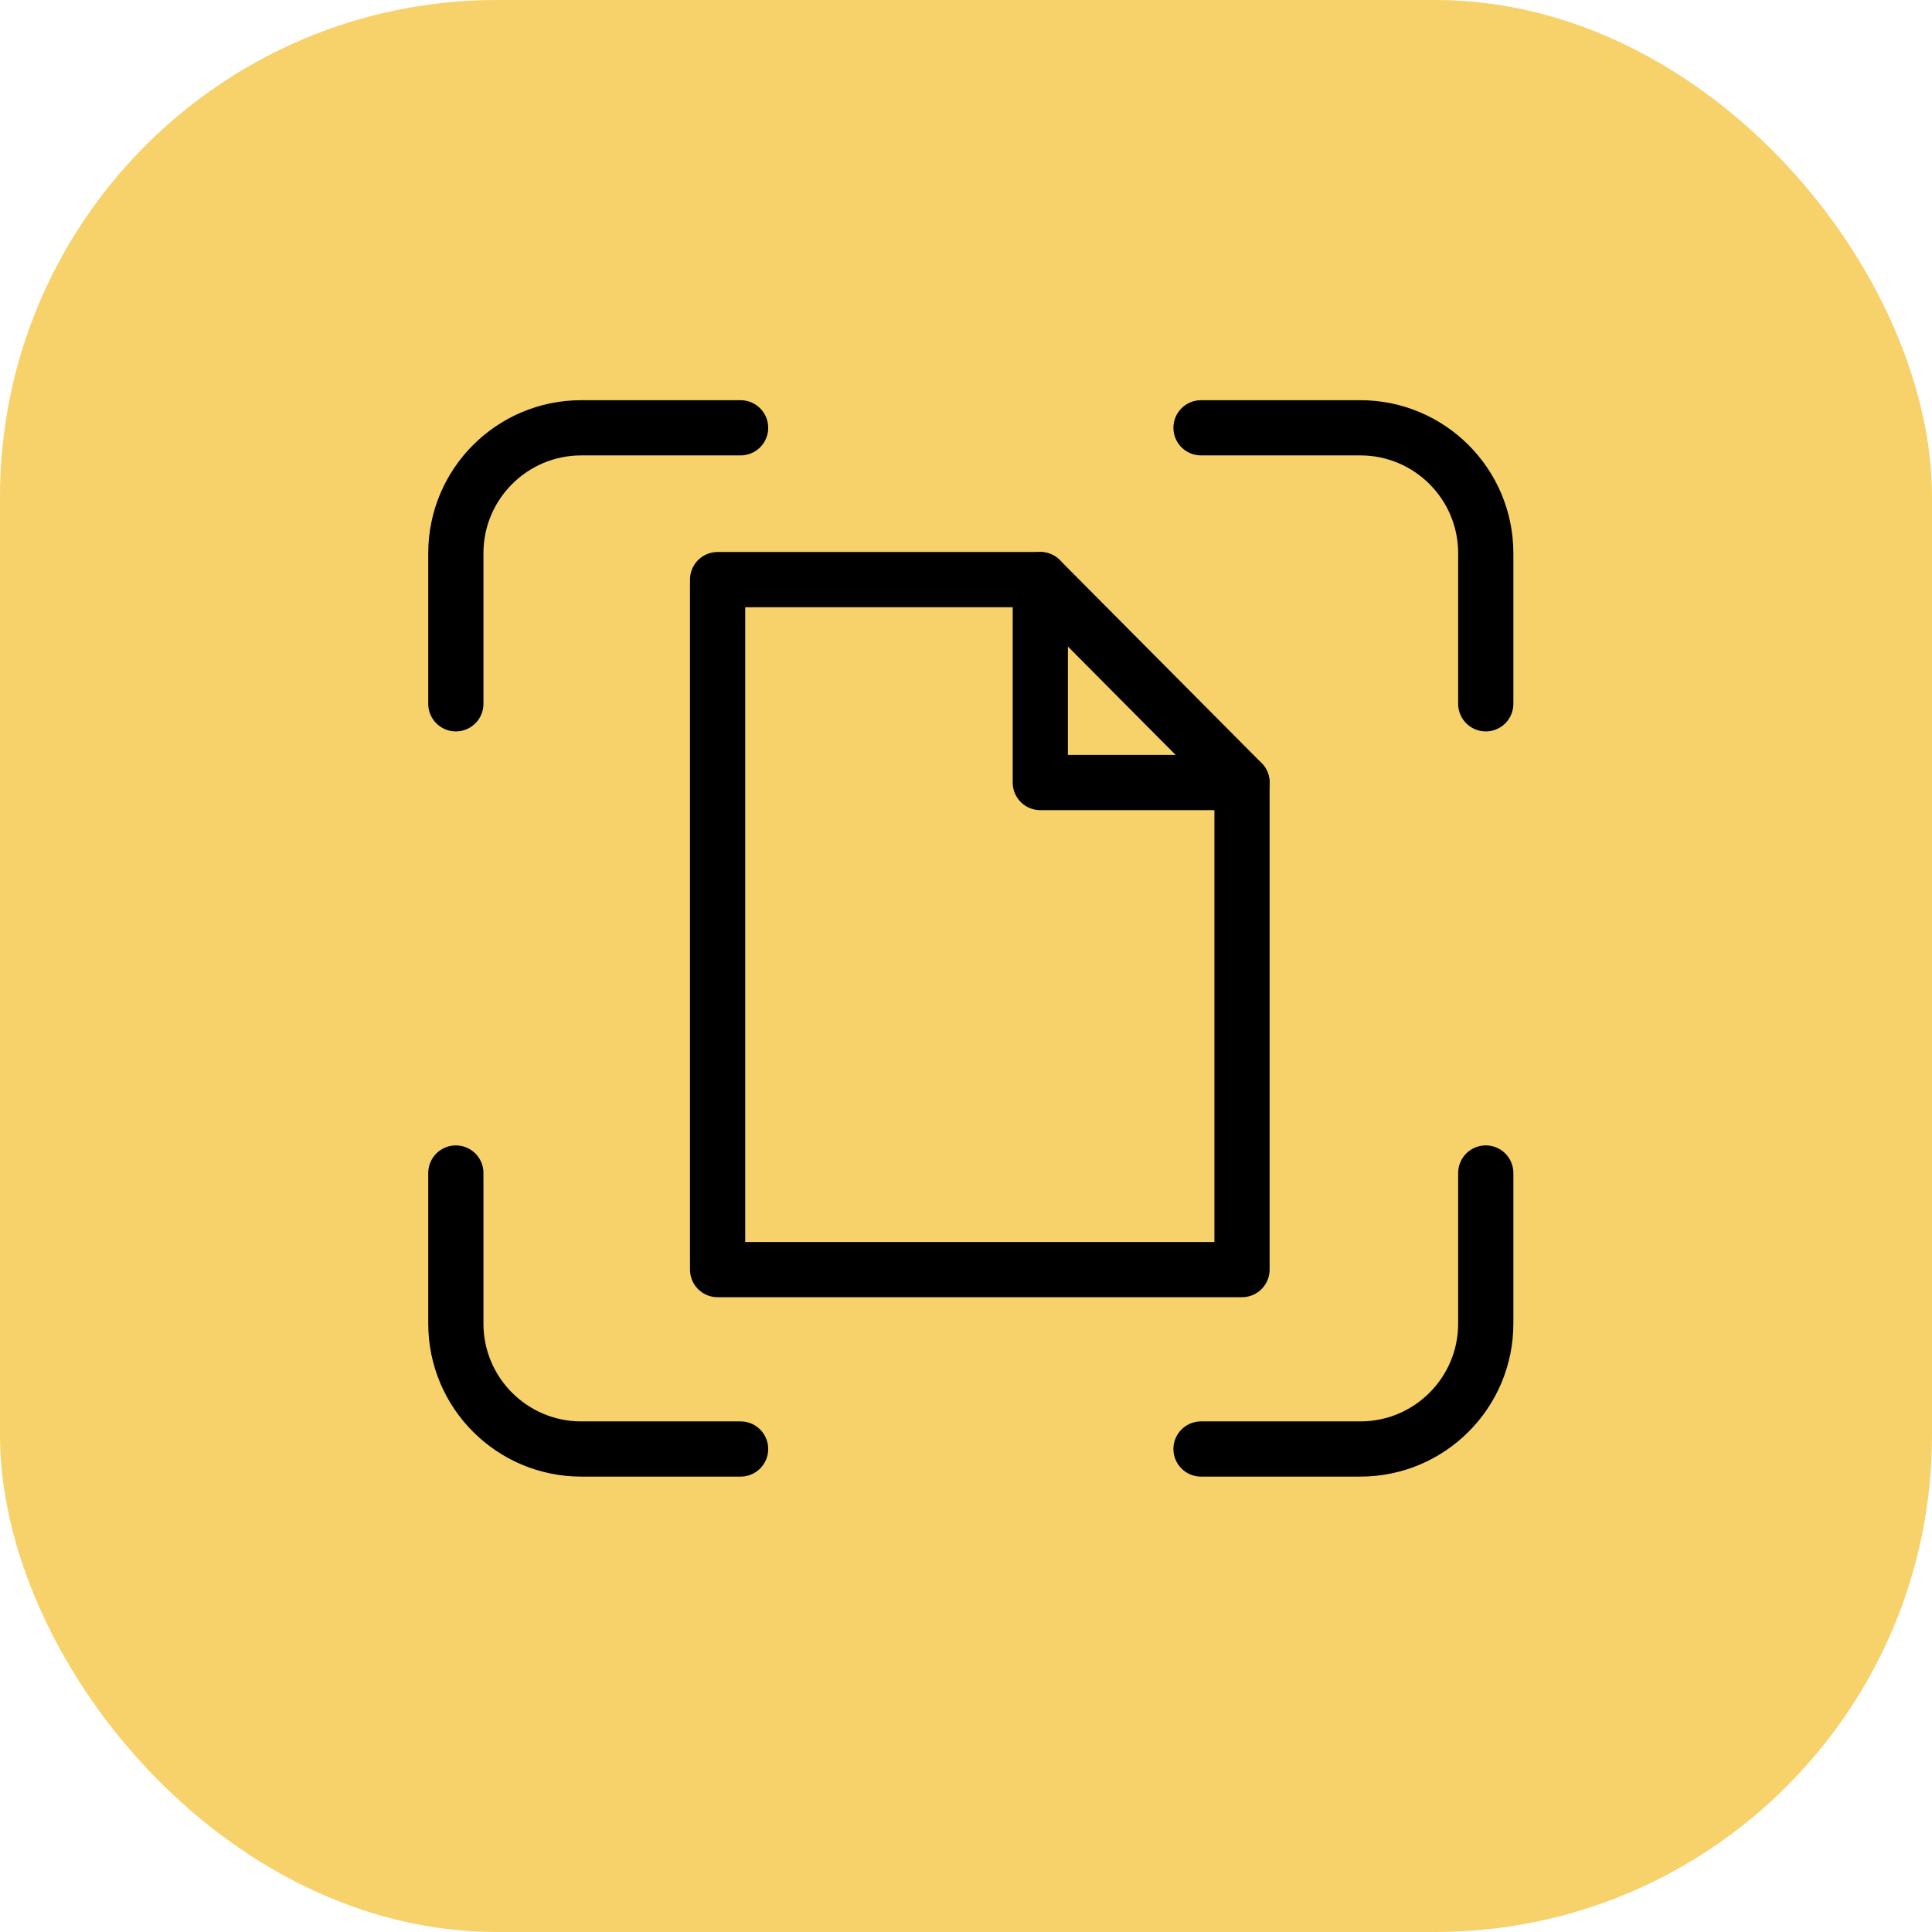 <?xml version="1.0" encoding="UTF-8"?>
<svg width="70px" height="70px" viewBox="0 0 70 70" version="1.1" xmlns="http://www.w3.org/2000/svg" xmlns:xlink="http://www.w3.org/1999/xlink">
    <title>Document_Capture</title>
    <g id="Page-1" stroke="none" stroke-width="1" fill="none" fill-rule="evenodd">
        <g id="Procurement---UI" transform="translate(-1020, -3488)">
            <g id="Group-44" transform="translate(0, 2371)">
                <g id="Group-65" transform="translate(375, 150)">
                    <g id="Key-Benefits-Copy" transform="translate(0, 137)">
                        <g id="Streamline-team-workflows-Copy-4" transform="translate(615, 800)">
                            <g id="Document_Capture" transform="translate(30, 30)">
                                <rect id="Rectangle" fill="#F7D169" x="0" y="0" width="70" height="70" rx="18"></rect>
                                <path d="M16.516,25.5 L16.516,25.5 L16.516,20.045 C16.516,17.535 18.551,15.5 21.061,15.5 L26.833,15.5 L26.833,15.5" id="Path" stroke="#000000" stroke-width="2" stroke-linecap="round" stroke-linejoin="round"></path>
                                <path d="M43.516,25.5 L43.516,25.5 L43.516,20.045 C43.516,17.535 45.551,15.5 48.061,15.5 L53.833,15.5 L53.833,15.5" id="Path-Copy-2" stroke="#000000" stroke-width="2" stroke-linecap="round" stroke-linejoin="round" transform="translate(48.674, 20.5) scale(-1, 1) translate(-48.674, -20.5) "></path>
                                <path d="M43.516,52.5 L43.516,52.5 L43.516,47.045 C43.516,44.535 45.551,42.5 48.061,42.5 L53.833,42.5 L53.833,42.5" id="Path-Copy-3" stroke="#000000" stroke-width="2" stroke-linecap="round" stroke-linejoin="round" transform="translate(48.674, 47.5) scale(-1, -1) translate(-48.674, -47.5) "></path>
                                <path d="M16.516,52.5 L16.516,52.5 L16.516,47.045 C16.516,44.535 18.551,42.5 21.061,42.5 L26.833,42.5 L26.833,42.5" id="Path-Copy-4" stroke="#000000" stroke-width="2" stroke-linecap="round" stroke-linejoin="round" transform="translate(21.674, 47.5) scale(1, -1) translate(-21.674, -47.5) "></path>
                                <g id="Group-7" transform="translate(26, 21)" stroke="#000000" stroke-linecap="round" stroke-linejoin="round" stroke-width="2">
                                    <polygon id="Stroke-1" points="19 25 0 25 0 0 11.692 0 19 7.353"></polygon>
                                    <polyline id="Stroke-5" points="11.692 0 11.692 7.353 19 7.353"></polyline>
                                </g>
                            </g>
                        </g>
                    </g>
                </g>
            </g>
        </g>
    </g>
</svg>